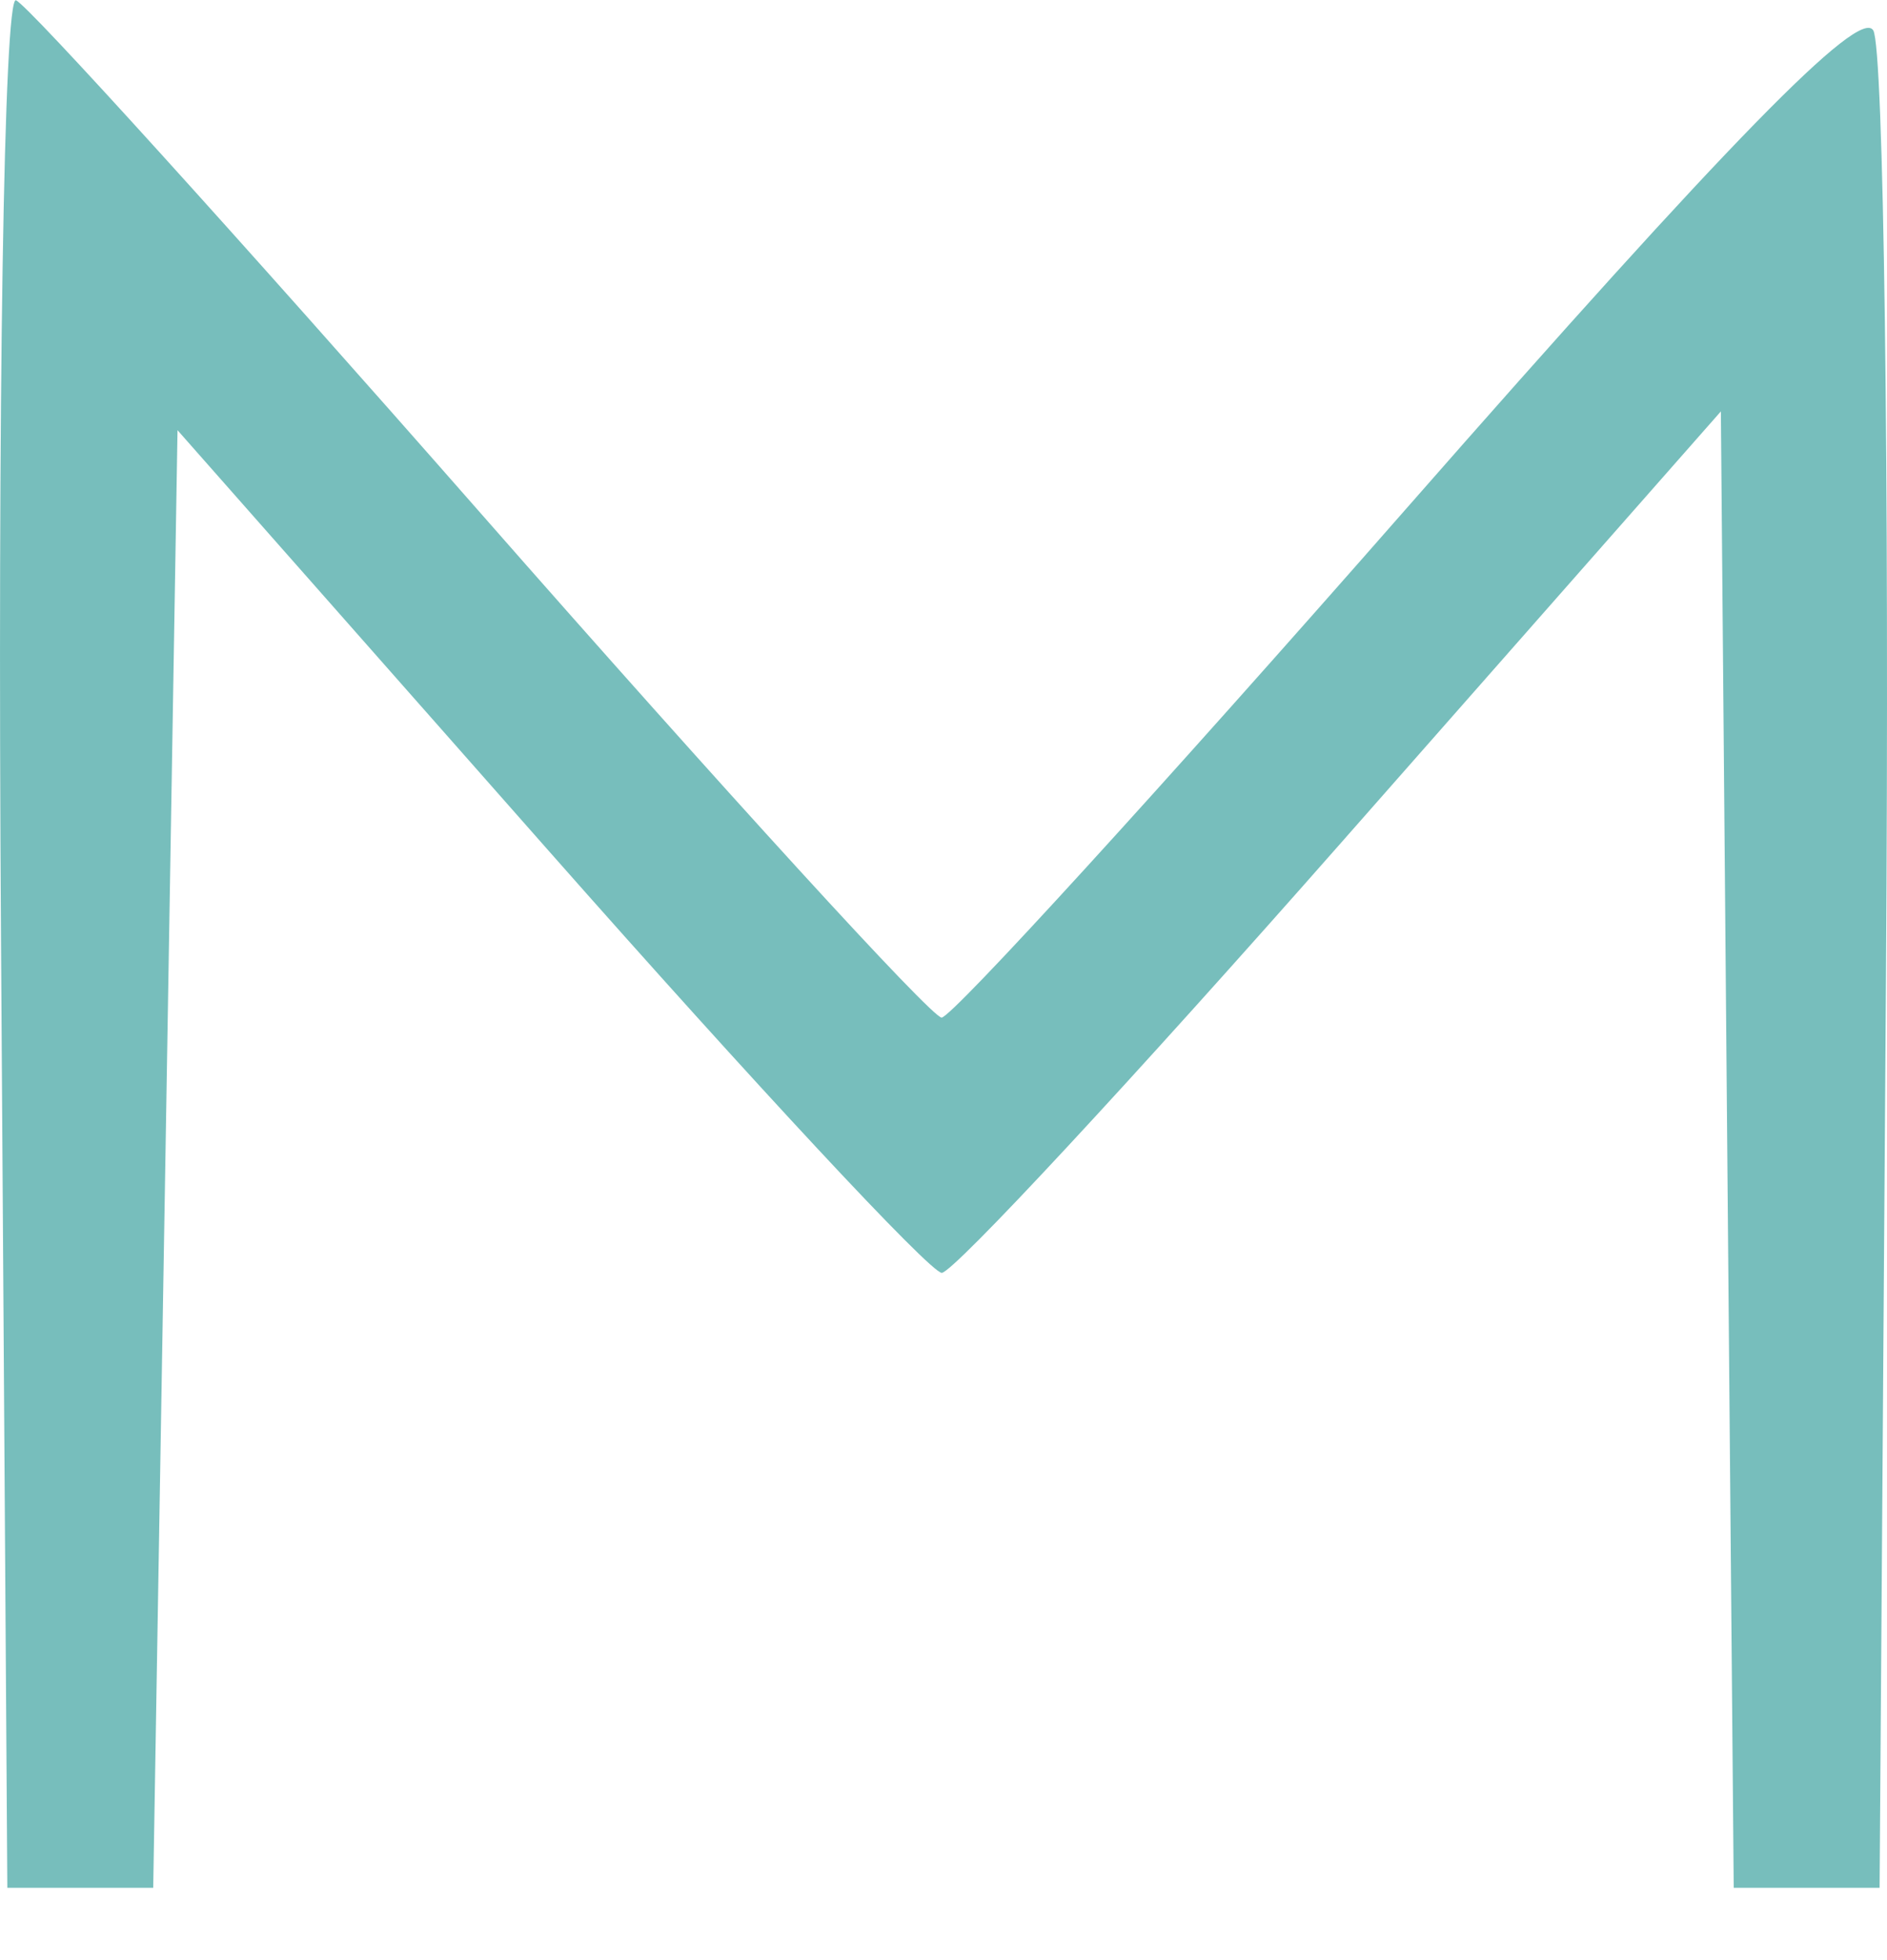 <svg width="26" height="27" viewBox="0 0 26 27" fill="none" xmlns="http://www.w3.org/2000/svg">
<path fill-rule="evenodd" clip-rule="evenodd" d="M0.014 12.95L0.101 26.004H1.106H2.111L2.279 15.965L2.446 5.926L7.568 11.729C10.385 14.921 12.818 17.533 12.976 17.533C13.133 17.533 15.613 14.863 18.486 11.6L23.711 5.667L23.799 15.835L23.888 26.004H24.893H25.898L25.986 13.436C26.034 6.523 25.955 0.666 25.811 0.419C25.622 0.098 23.808 1.954 19.387 6.994C15.999 10.856 13.113 14.017 12.974 14.017C12.835 14.017 9.975 10.888 6.618 7.064C3.261 3.241 0.381 0.063 0.22 0.004C0.054 -0.057 -0.036 5.557 0.014 12.95Z" fill="#77BEBC"/>
</svg>
